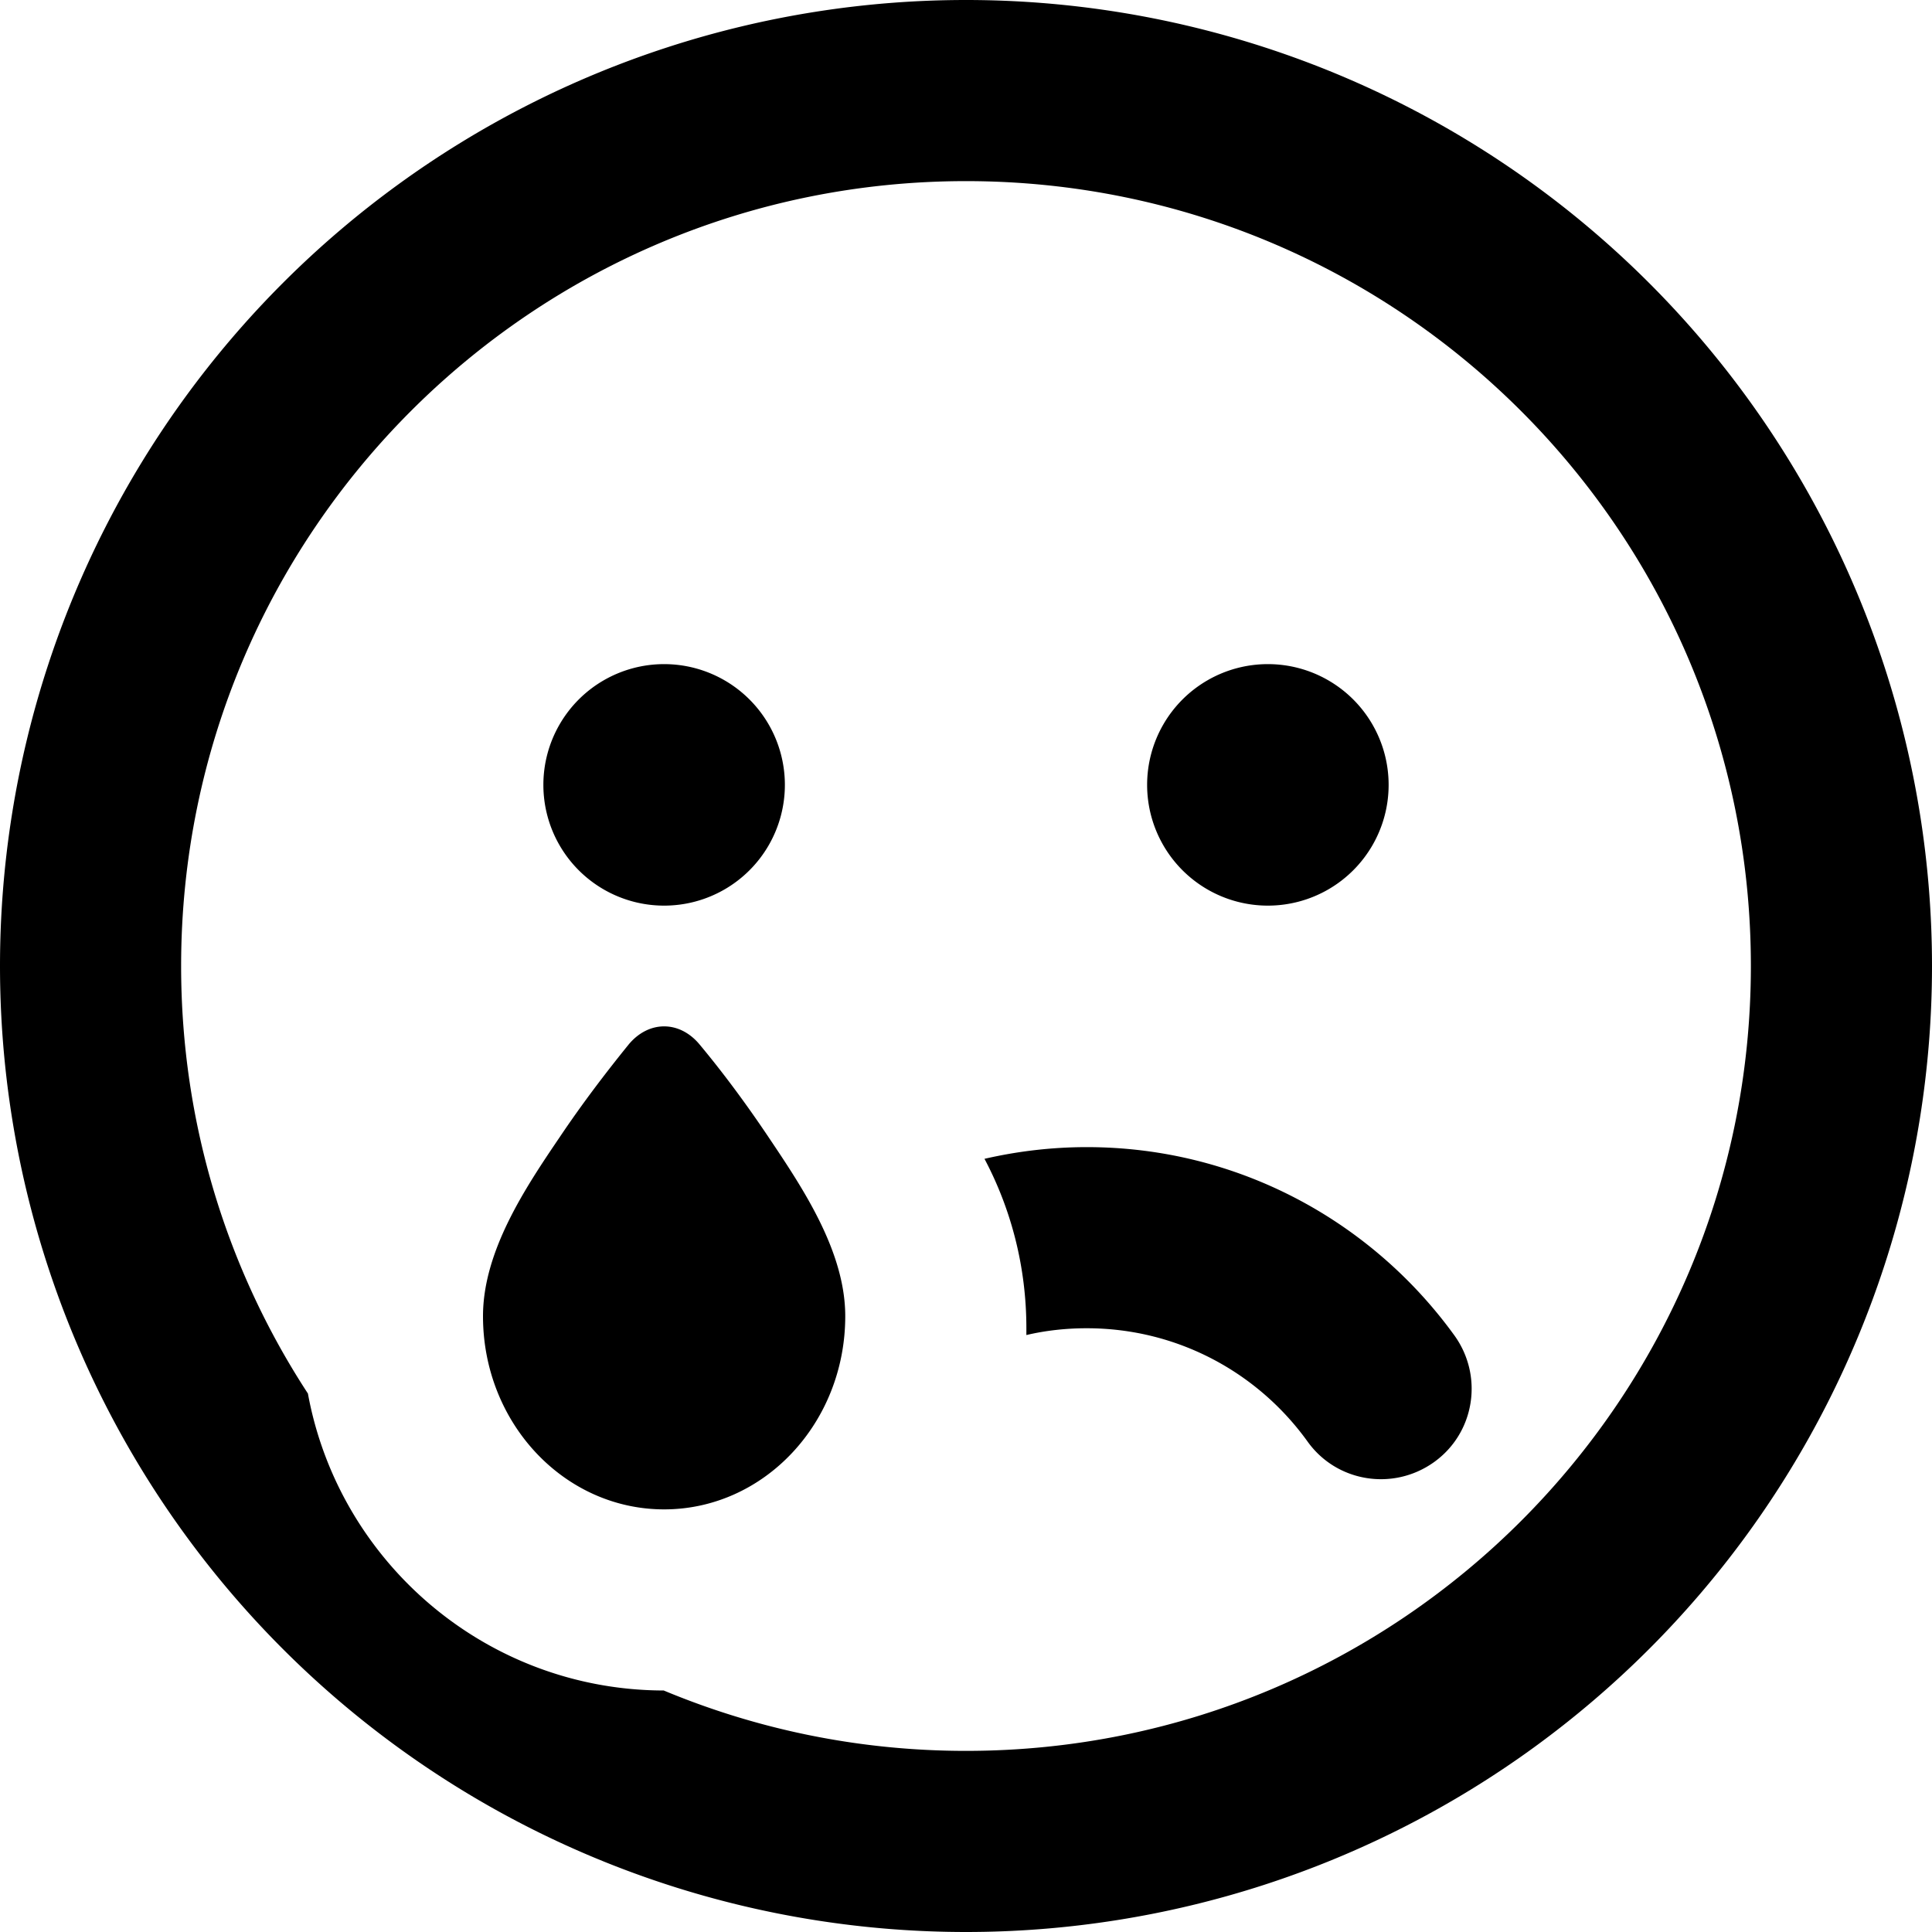 <svg xmlns="http://www.w3.org/2000/svg" viewBox="0 0 512 512"><!--! Font Awesome Free 7.0.1 by @fontawesome - https://fontawesome.com License - https://fontawesome.com/license/free (Icons: CC BY 4.0, Fonts: SIL OFL 1.1, Code: MIT License) Copyright 2025 Fonticons, Inc. --><path fill="currentColor" d="M464 256c0-114.9-93.1-208-208-208S48 141.1 48 256c0 41.8 12.3 80.7 33.6 113.3 8.2 44.7 47.3 78.6 94.3 78.7 24.7 10.3 51.7 16 80.1 16 114.9 0 208-93.1 208-208zM288 352c-5.5 0-10.9 .6-16 1.8 0-.6 0-1.2 0-1.8 0-16.2-4-31.5-11.1-44.9 8.7-2 17.8-3.1 27.1-3.1 40.2 0 75.7 19.8 97.5 50 7.7 10.8 5.3 25.8-5.5 33.5s-25.8 5.3-33.5-5.5c-13.1-18.2-34.4-30-58.5-30zM0 256a256 256 0 1 1 512 0 256 256 0 1 1 -512 0zm176-80a32 32 0 1 1 0 64 32 32 0 1 1 0-64zm128 32a32 32 0 1 1 64 0 32 32 0 1 1 -64 0zM185.4 276.8c6.5 7.8 12.6 16.1 18.3 24.6 9 13.4 20.3 30.2 20.3 47.4 0 28.3-21.5 51.2-48 51.2s-48-22.9-48-51.2c0-17.2 11.2-34 20.3-47.4 5.7-8.5 11.9-16.7 18.3-24.6 2.4-2.9 5.7-4.8 9.4-4.8s7 1.9 9.4 4.8z"/></svg>